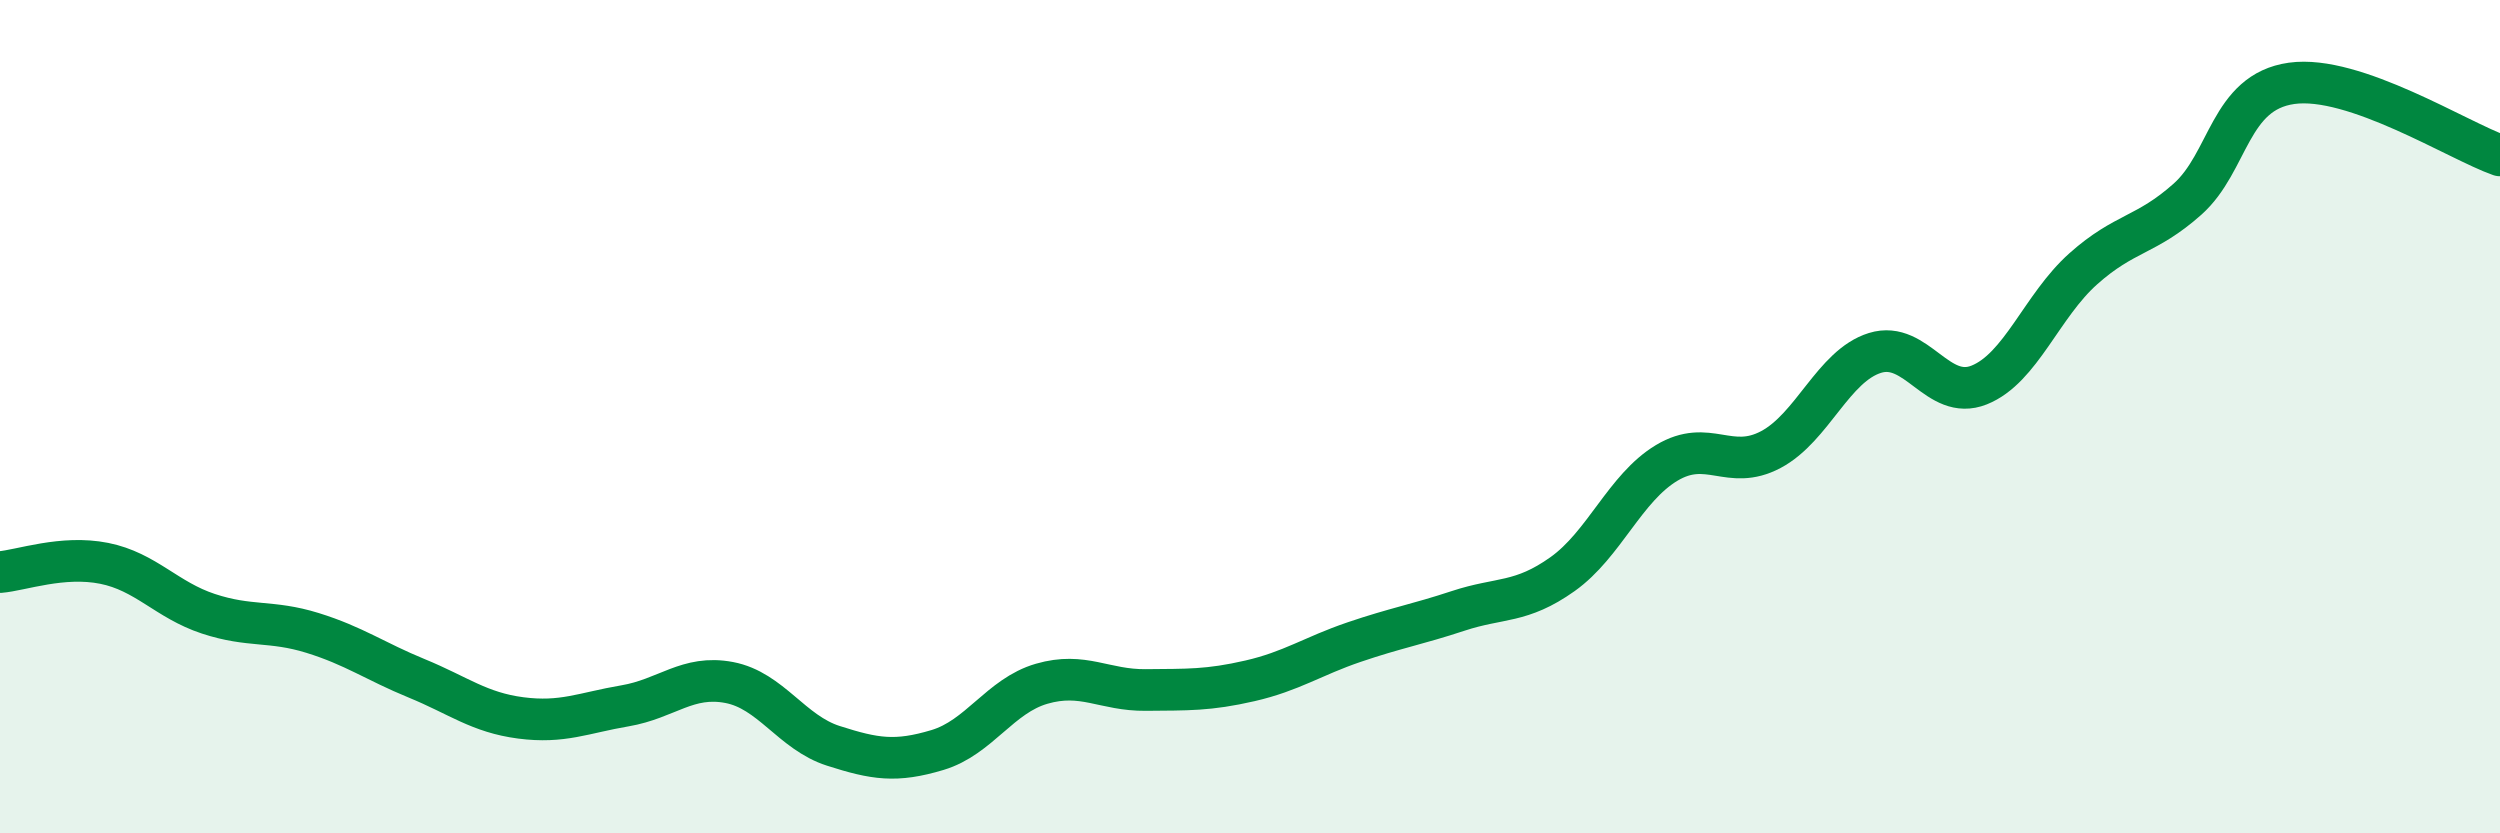 
    <svg width="60" height="20" viewBox="0 0 60 20" xmlns="http://www.w3.org/2000/svg">
      <path
        d="M 0,13.73 C 0.5,13.69 1.5,13.32 2.5,13.52 C 3.5,13.72 4,14.4 5,14.73 C 6,15.06 6.5,14.88 7.5,15.19 C 8.5,15.5 9,15.87 10,16.28 C 11,16.69 11.5,17.1 12.5,17.23 C 13.5,17.36 14,17.11 15,16.94 C 16,16.77 16.5,16.19 17.5,16.38 C 18.5,16.57 19,17.58 20,17.9 C 21,18.22 21.5,18.3 22.5,18 C 23.5,17.7 24,16.7 25,16.41 C 26,16.12 26.5,16.57 27.5,16.56 C 28.5,16.55 29,16.57 30,16.34 C 31,16.11 31.5,15.75 32.5,15.41 C 33.5,15.07 34,14.99 35,14.66 C 36,14.33 36.5,14.49 37.5,13.78 C 38.5,13.07 39,11.71 40,11.11 C 41,10.51 41.5,11.32 42.5,10.79 C 43.5,10.26 44,8.78 45,8.47 C 46,8.16 46.5,9.64 47.5,9.24 C 48.5,8.84 49,7.34 50,6.45 C 51,5.56 51.5,5.67 52.5,4.78 C 53.5,3.89 53.5,2.21 55,2 C 56.5,1.79 59,3.38 60,3.73L60 20L0 20Z"
        fill="#008740"
        opacity="0.1"
        stroke-linecap="round"
        stroke-linejoin="round"
      />
      <path
        d="M 0,13.73 C 0.5,13.69 1.5,13.32 2.5,13.52 C 3.5,13.72 4,14.4 5,14.73 C 6,15.06 6.5,14.88 7.5,15.19 C 8.5,15.5 9,15.87 10,16.28 C 11,16.69 11.5,17.1 12.5,17.23 C 13.5,17.36 14,17.11 15,16.94 C 16,16.77 16.5,16.19 17.5,16.38 C 18.5,16.57 19,17.58 20,17.9 C 21,18.22 21.5,18.3 22.5,18 C 23.5,17.7 24,16.7 25,16.41 C 26,16.12 26.5,16.57 27.5,16.56 C 28.5,16.55 29,16.57 30,16.34 C 31,16.11 31.5,15.75 32.5,15.41 C 33.5,15.07 34,14.99 35,14.66 C 36,14.33 36.5,14.49 37.5,13.78 C 38.5,13.07 39,11.71 40,11.11 C 41,10.51 41.5,11.32 42.5,10.79 C 43.5,10.26 44,8.78 45,8.47 C 46,8.16 46.5,9.64 47.5,9.24 C 48.5,8.84 49,7.34 50,6.45 C 51,5.56 51.5,5.67 52.5,4.78 C 53.5,3.89 53.5,2.21 55,2 C 56.5,1.79 59,3.38 60,3.73"
        stroke="#008740"
        stroke-width="1"
        fill="none"
        stroke-linecap="round"
        stroke-linejoin="round"
      />
    </svg>
  
